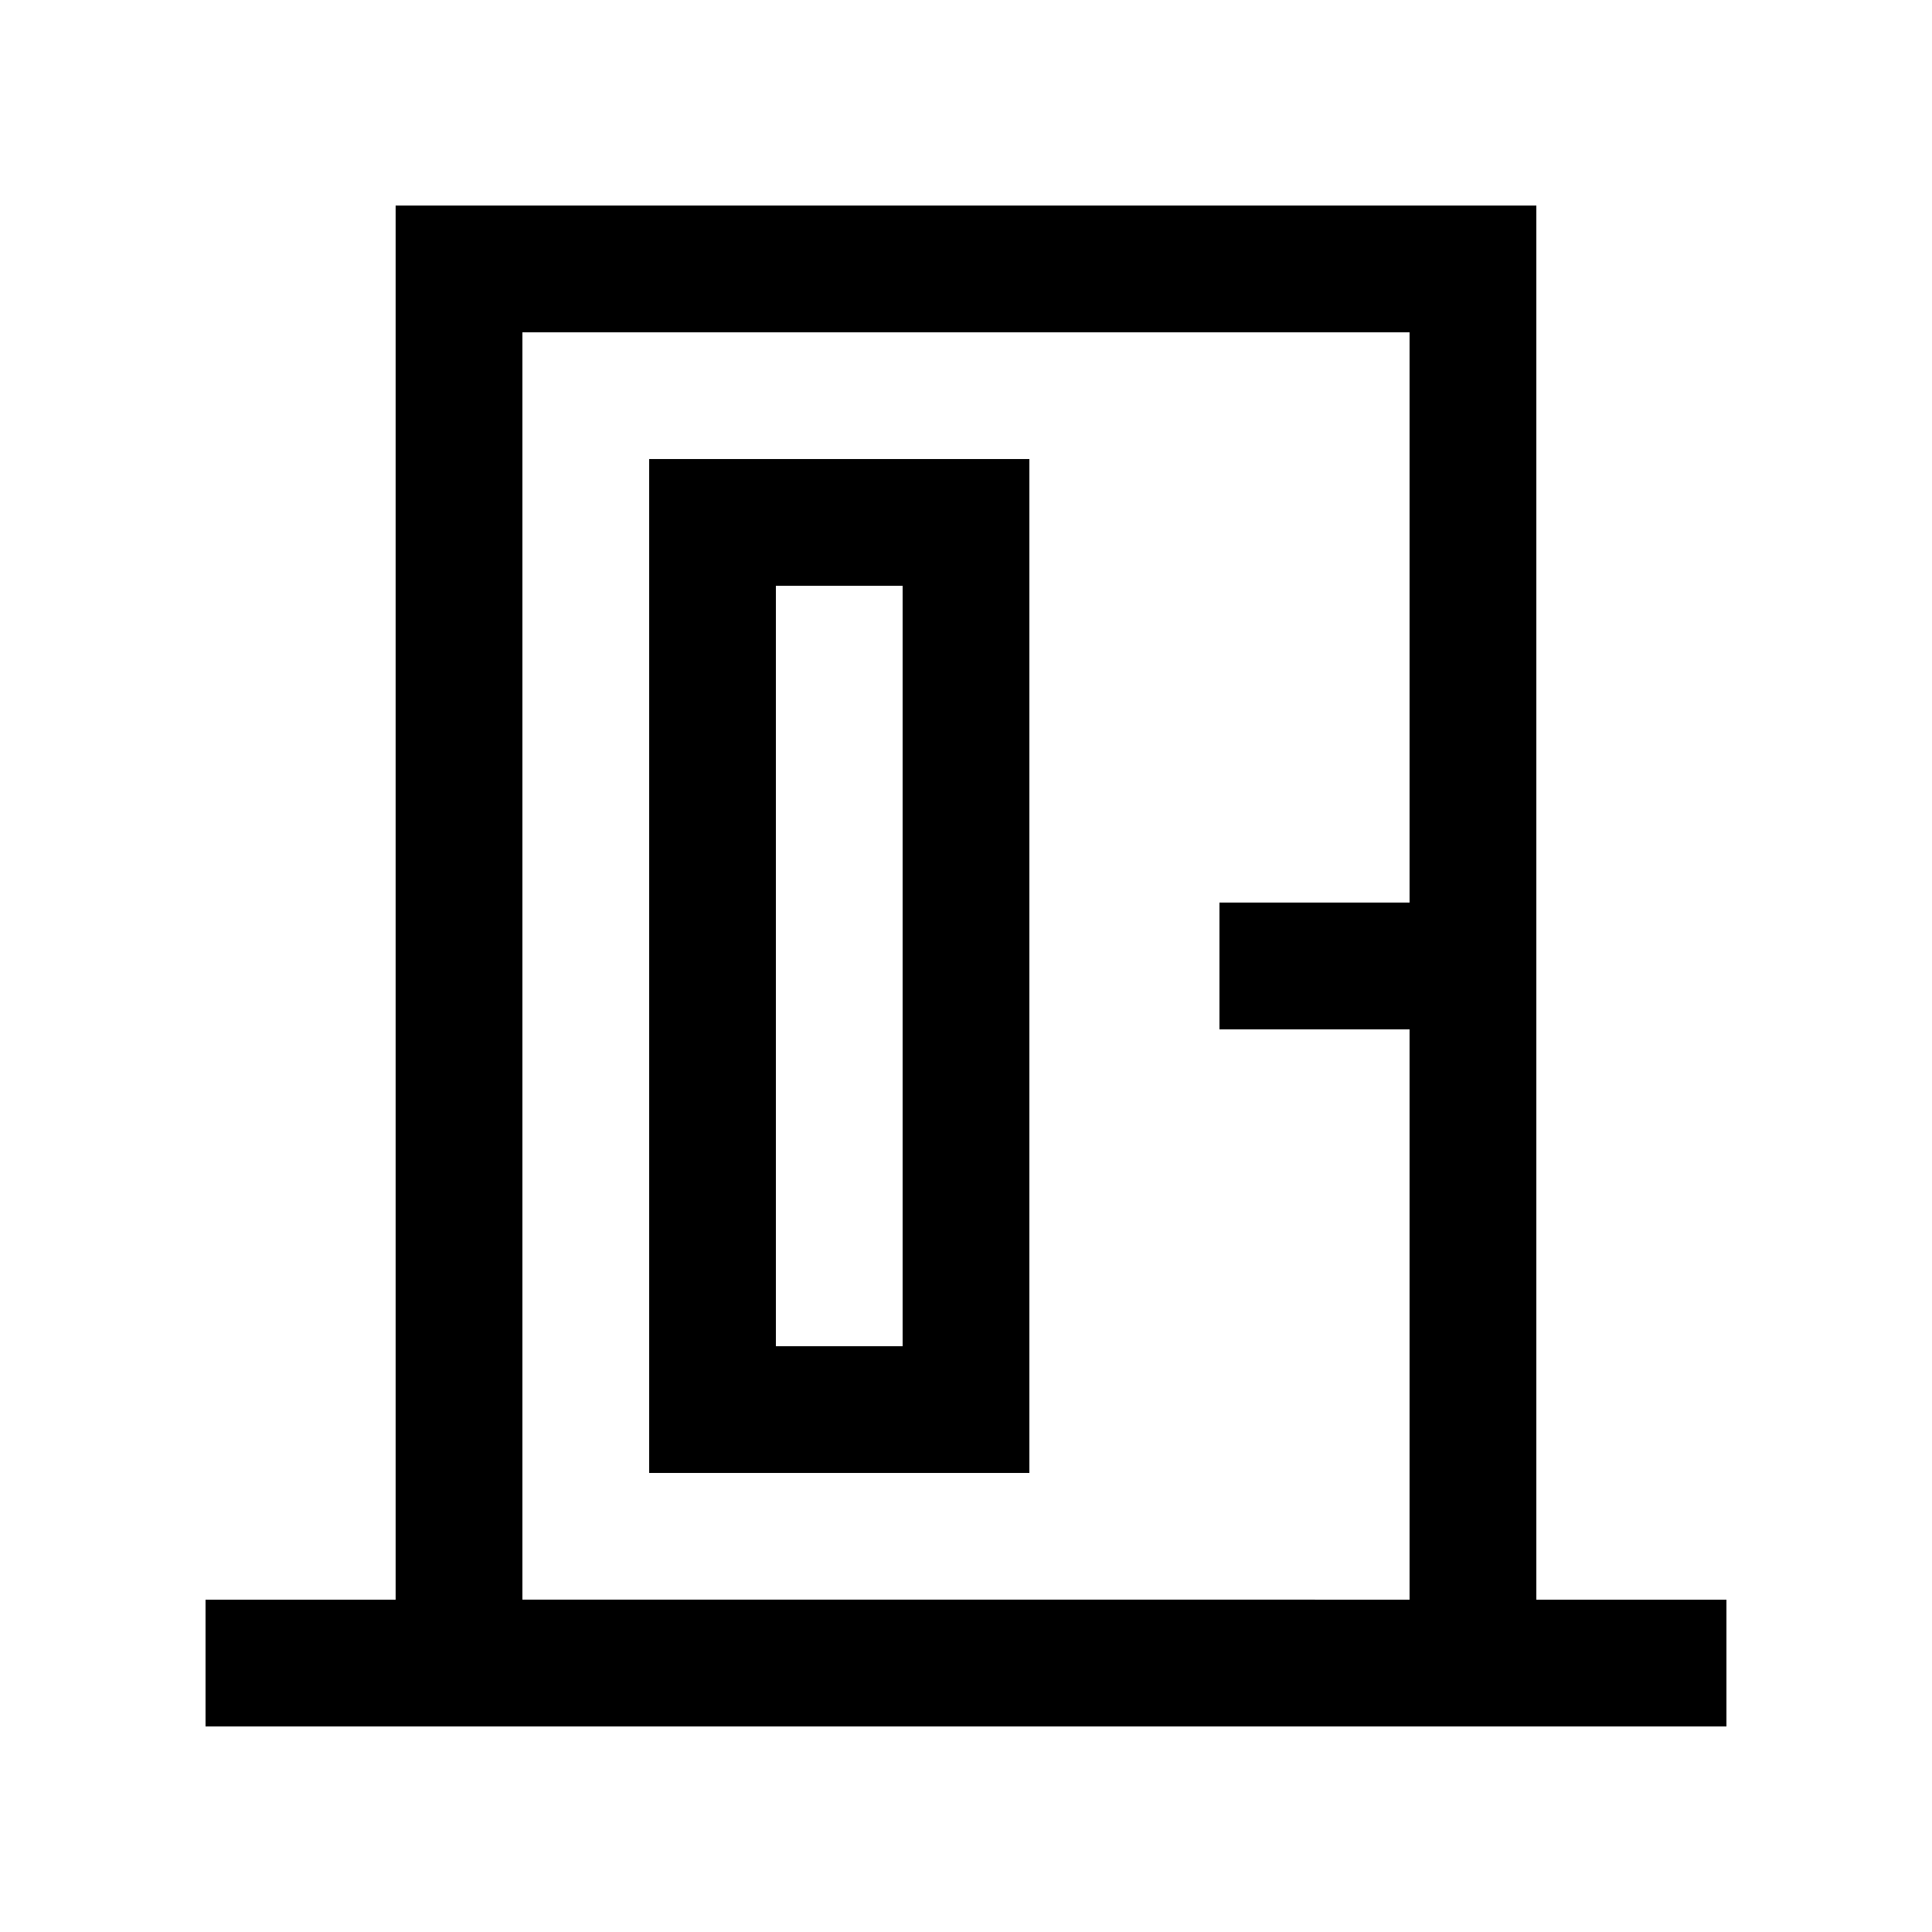 <?xml version="1.0" encoding="UTF-8"?>
<!-- Uploaded to: ICON Repo, www.iconrepo.com, Generator: ICON Repo Mixer Tools -->
<svg fill="#000000" width="800px" height="800px" version="1.1" viewBox="144 144 512 512" xmlns="http://www.w3.org/2000/svg">
 <g>
  <path d="m551.14 567.93v-369.46h-302.29v369.46h-50.379v33.59h403.05v-33.59zm-268.7 0v-335.87h235.11v151.14h-50.383v33.59h50.383v151.14l-235.11-0.004z"/>
  <path d="m316.03 265.65v268.7h100.76v-268.7zm67.18 235.11h-33.59v-201.52h33.59z"/>
 </g>
</svg>